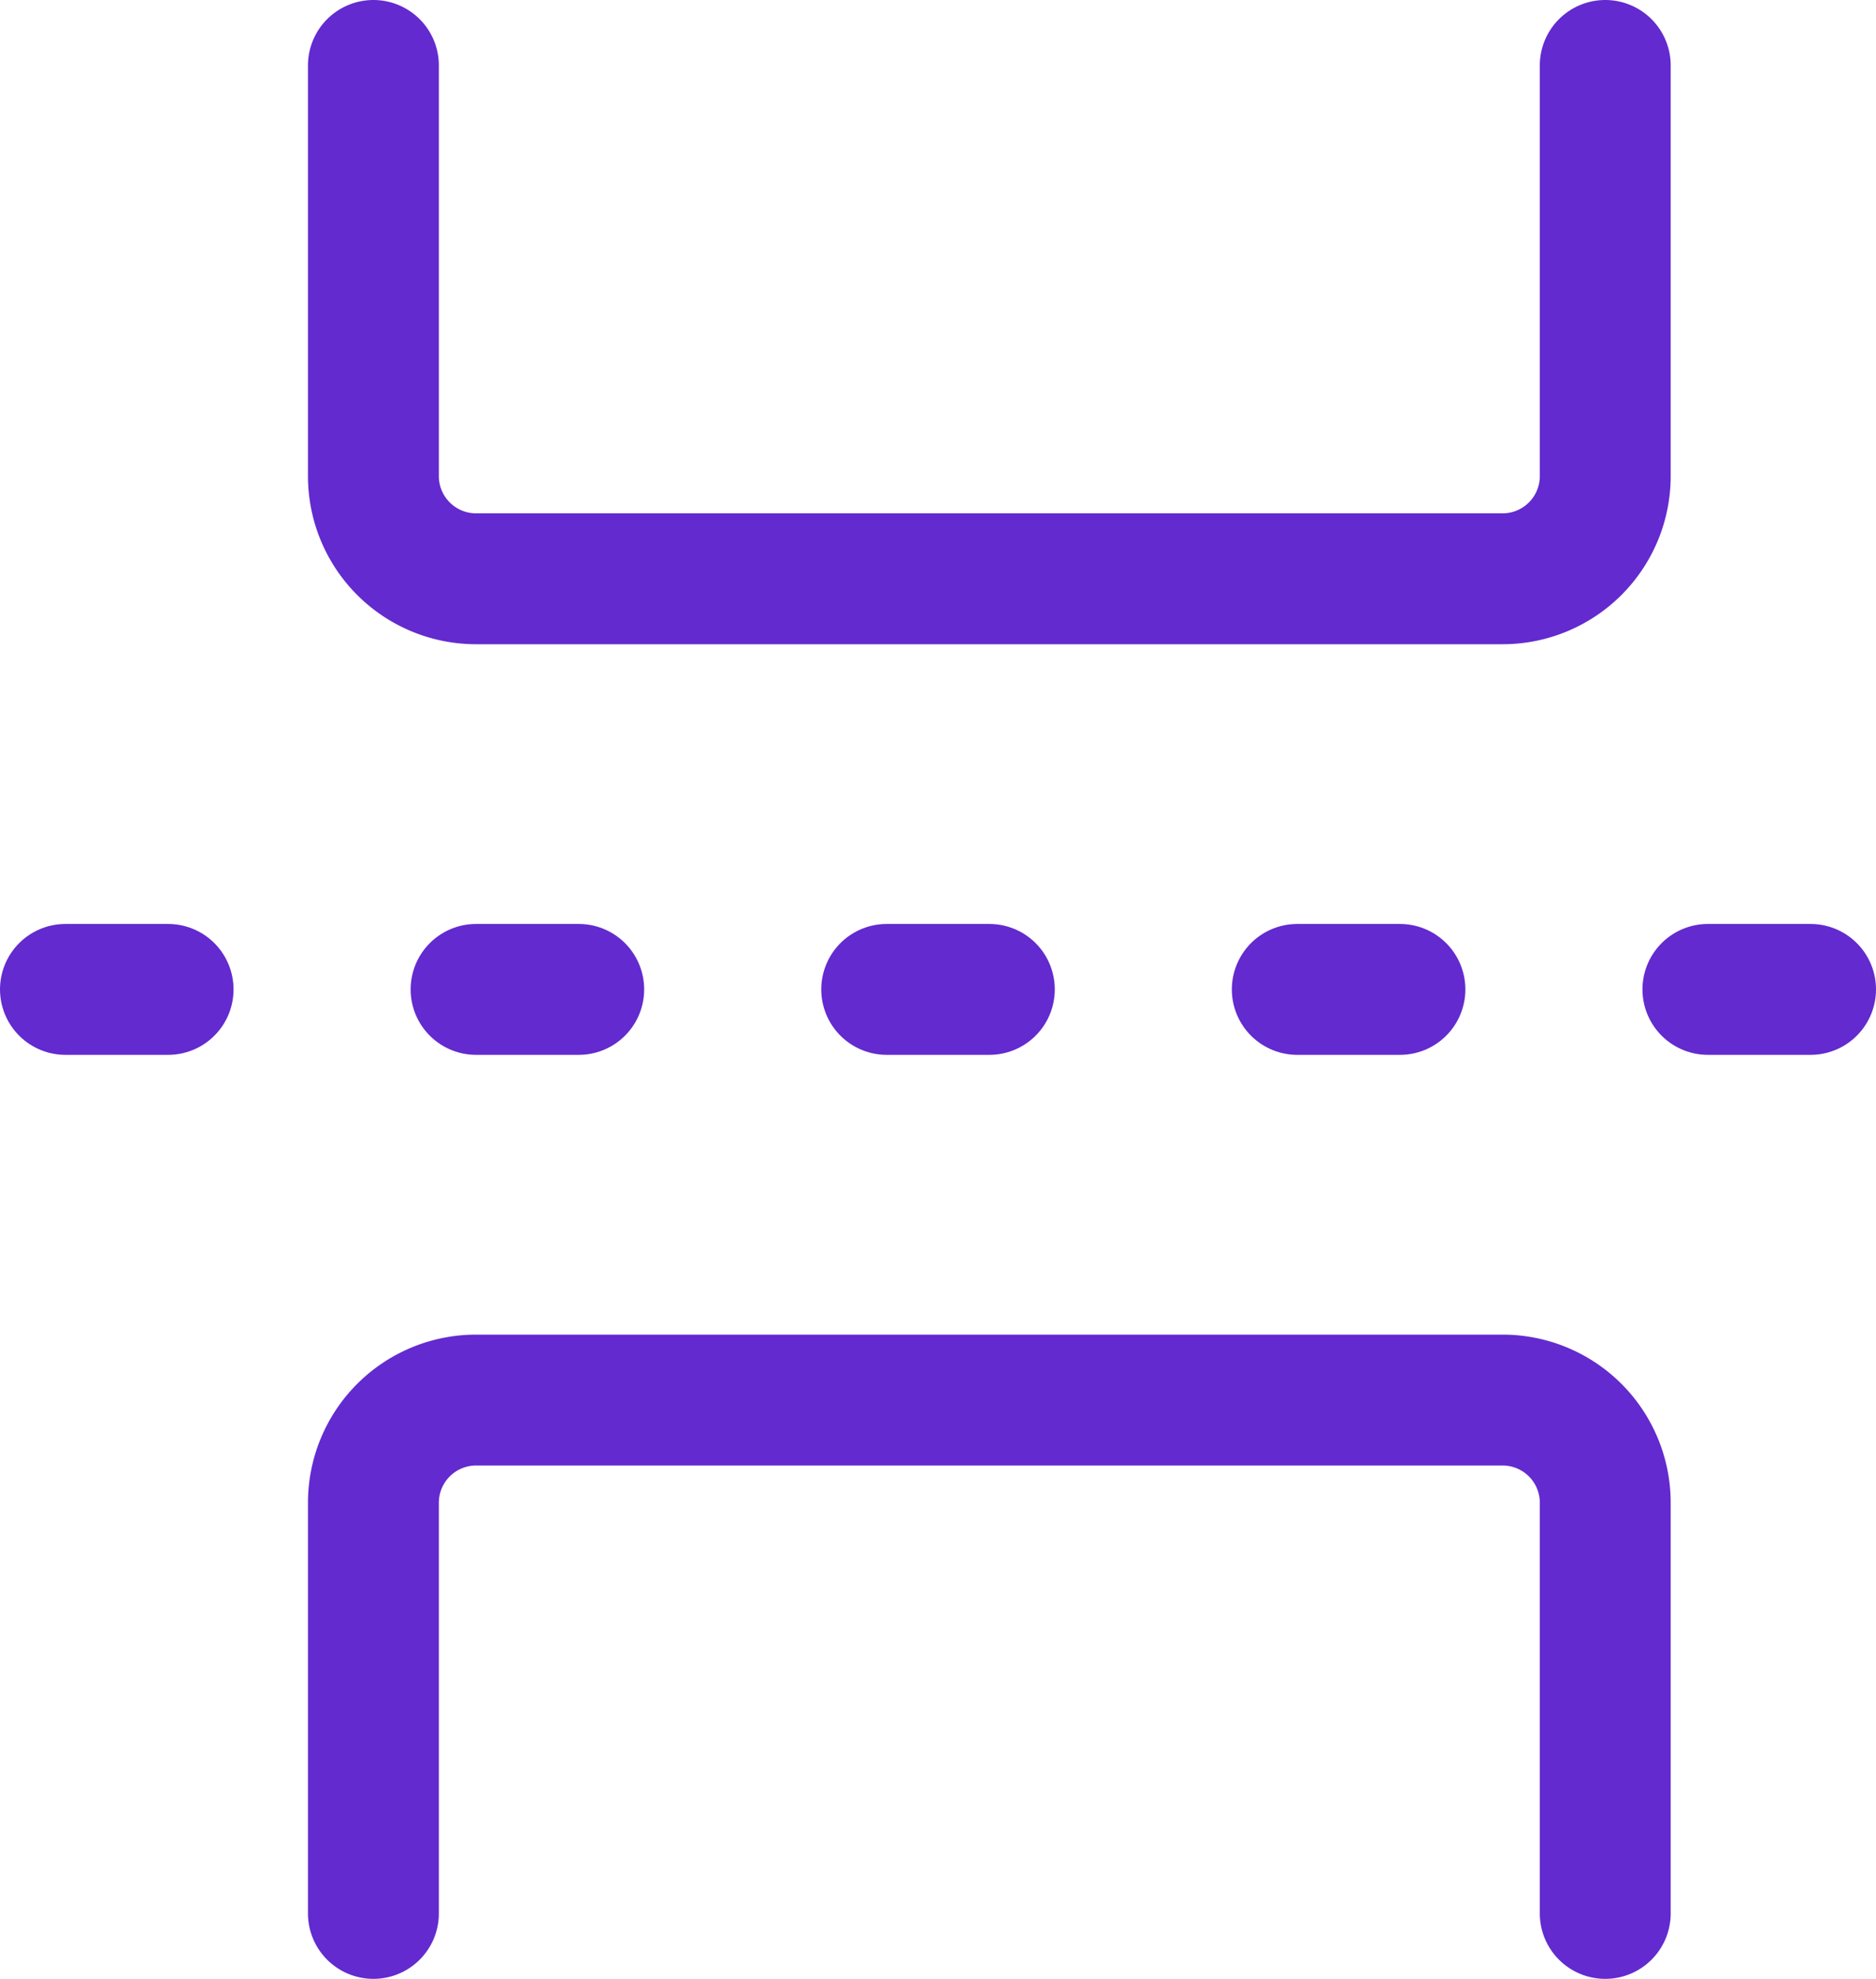<svg xmlns="http://www.w3.org/2000/svg" width="43" height="45.353" viewBox="0 0 43 45.353">
  <g id="page_break" data-name="page break" transform="translate(-1.5 -1.5)">
    <path id="Path_364" data-name="Path 364" d="M6,3v9.412a2.353,2.353,0,0,0,2.353,2.353H31.882a2.353,2.353,0,0,0,2.353-2.353V3" transform="translate(4.059)" fill="none" stroke="#632acf" stroke-linecap="round" stroke-linejoin="round" stroke-width="3"/>
    <path id="Path_365" data-name="Path 365" d="M34.235,27.765V18.353A2.353,2.353,0,0,0,31.882,16H8.353A2.353,2.353,0,0,0,6,18.353v9.412" transform="translate(4.059 17.588)" fill="none" stroke="#632acf" stroke-linecap="round" stroke-linejoin="round" stroke-width="3"/>
    <path id="Path_366" data-name="Path 366" d="M15,12h2.353" transform="translate(16.235 12.176)" fill="none" stroke="#632acf" stroke-linecap="round" stroke-linejoin="round" stroke-width="3"/>
    <path id="Path_367" data-name="Path 367" d="M19,12h2.353" transform="translate(21.647 12.176)" fill="none" stroke="#632acf" stroke-linecap="round" stroke-linejoin="round" stroke-width="3"/>
    <path id="Path_368" data-name="Path 368" d="M7,12H9.353" transform="translate(5.412 12.176)" fill="none" stroke="#632acf" stroke-linecap="round" stroke-linejoin="round" stroke-width="3"/>
    <path id="Path_369" data-name="Path 369" d="M3,12H5.353" transform="translate(0 12.176)" fill="none" stroke="#632acf" stroke-linecap="round" stroke-linejoin="round" stroke-width="3"/>
    <path id="Path_370" data-name="Path 370" d="M11,12h2.353" transform="translate(10.824 12.176)" fill="none" stroke="#632acf" stroke-linecap="round" stroke-linejoin="round" stroke-width="3"/>
  </g>
</svg>
